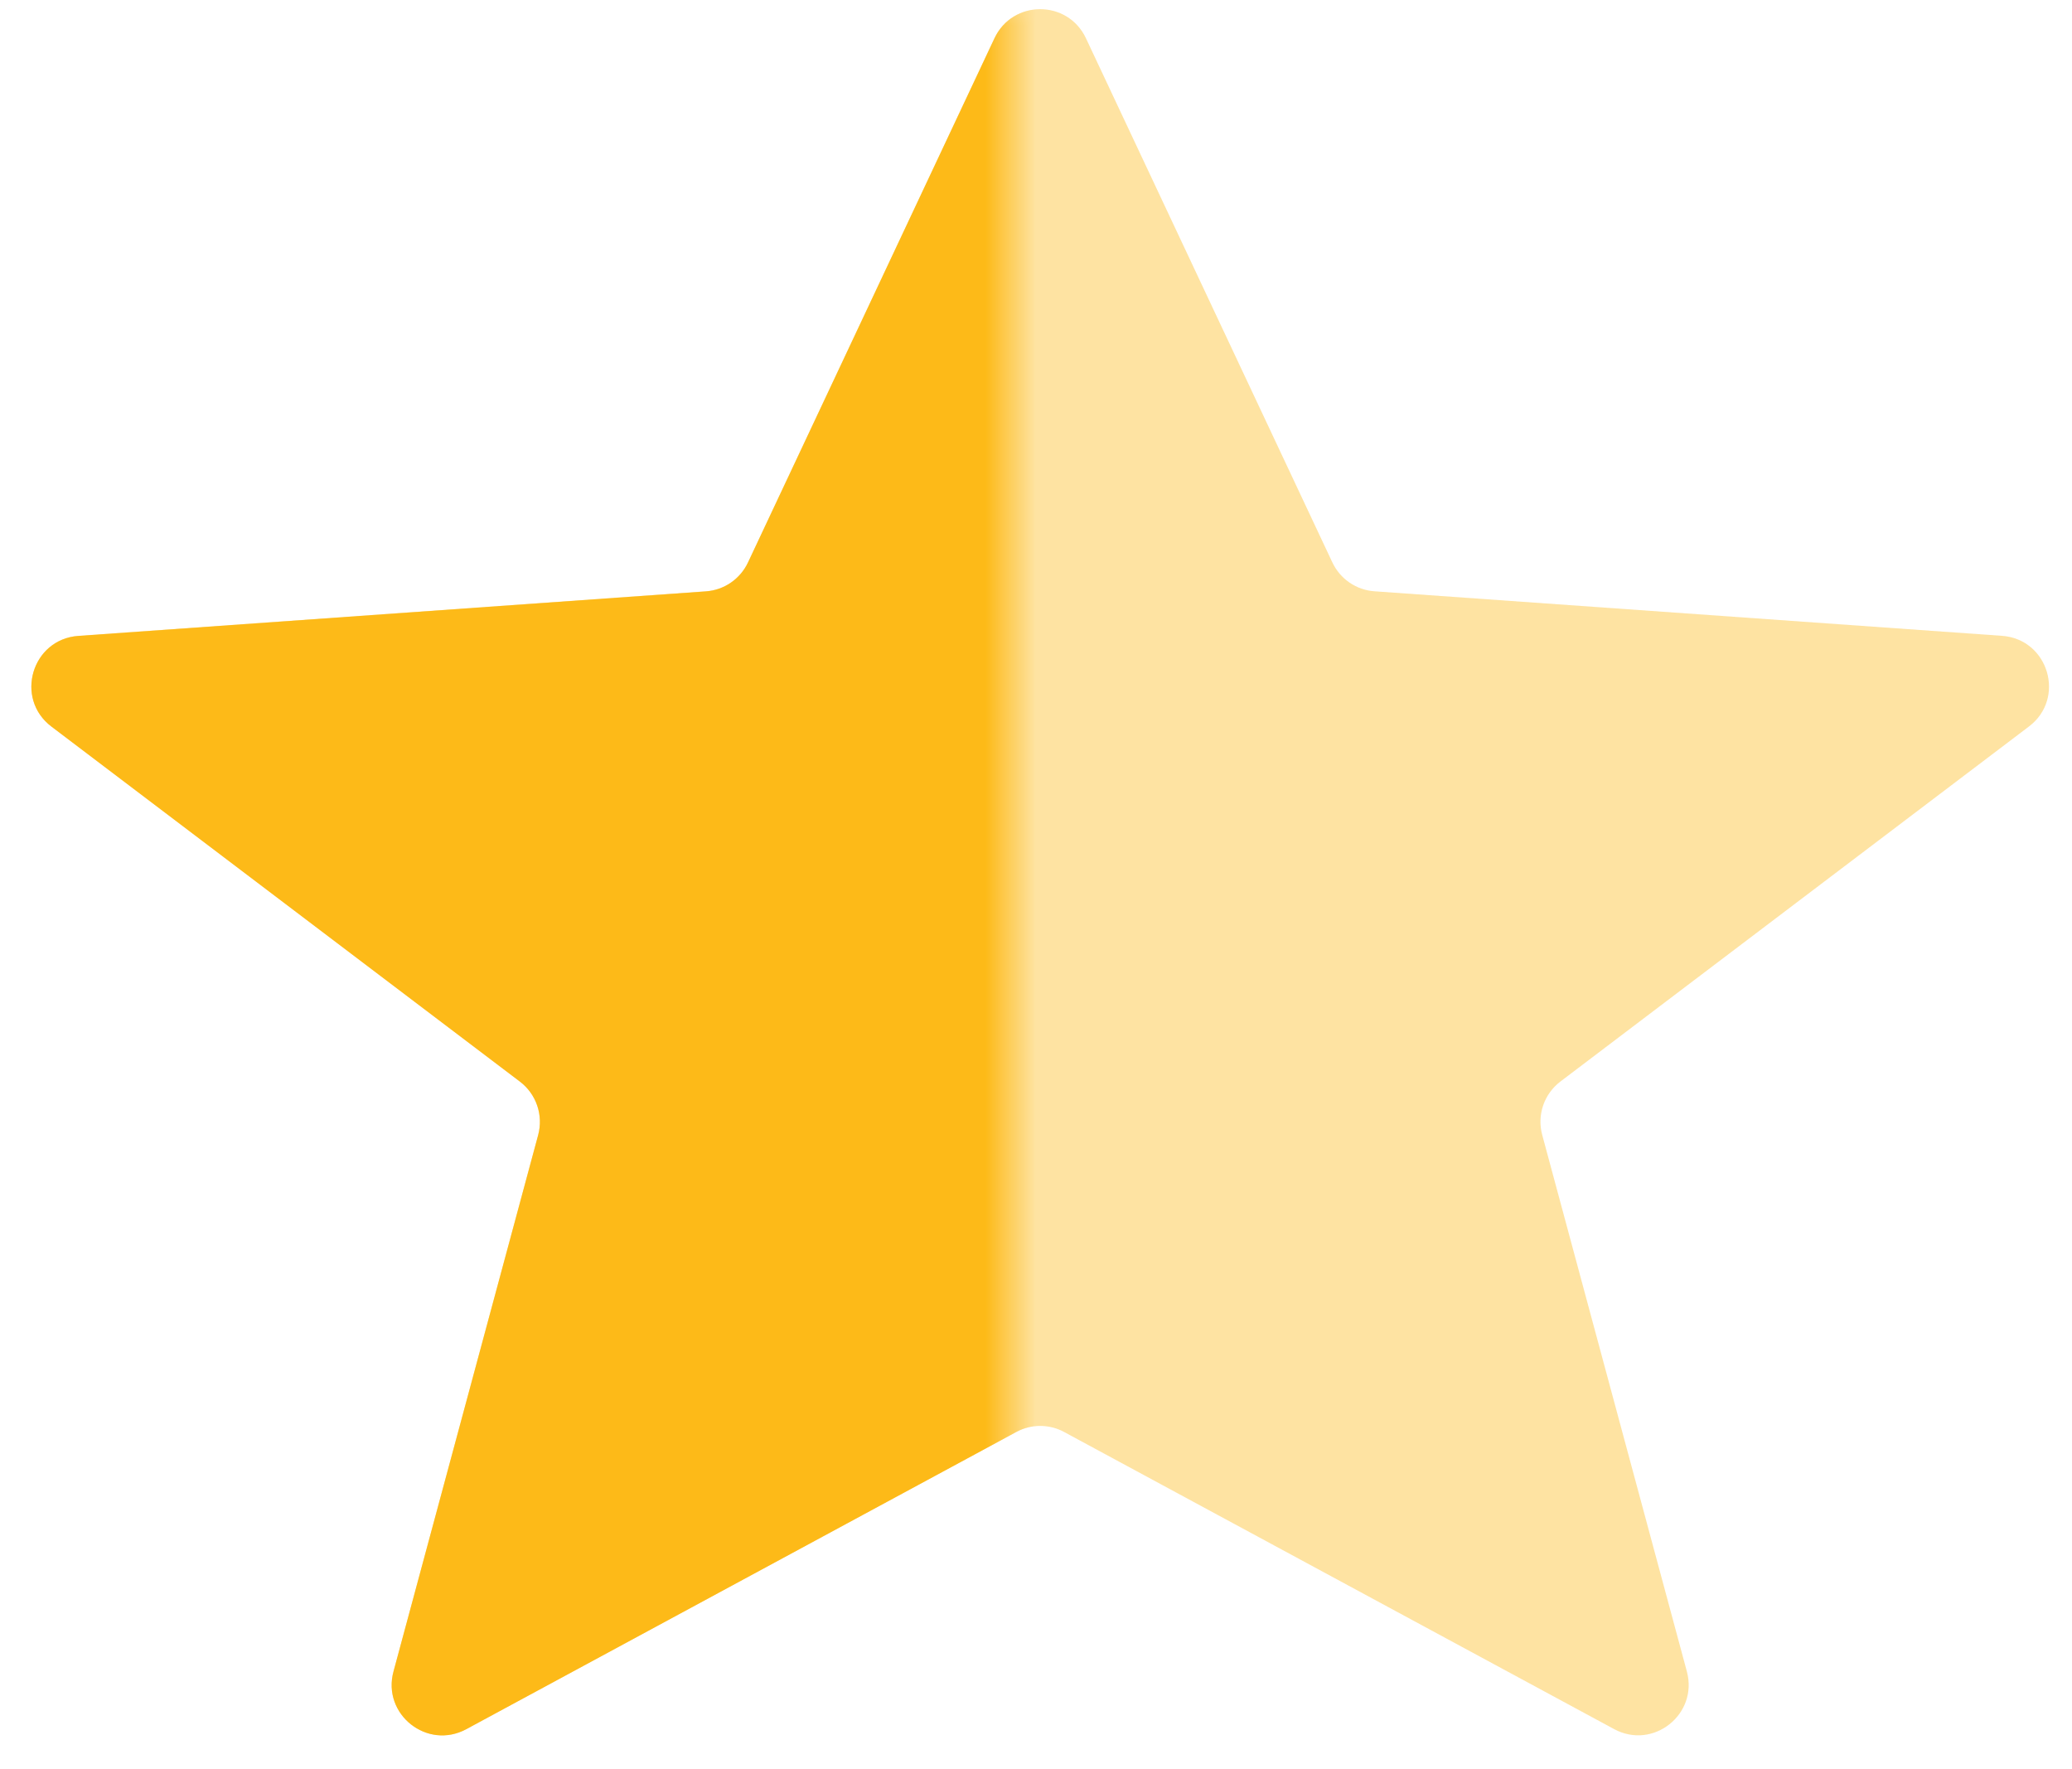 <svg width="41" height="35" viewBox="0 0 41 35" fill="none" xmlns="http://www.w3.org/2000/svg">
<path opacity="0.4" d="M19.678 0.756C20.038 -0.01 21.127 -0.01 21.488 0.756L26.364 11.126C26.518 11.454 26.837 11.673 27.198 11.698L39.614 12.579C40.535 12.644 40.884 13.816 40.148 14.373L30.878 21.396C30.553 21.642 30.41 22.06 30.517 22.454L33.379 33.068C33.608 33.916 32.711 34.626 31.939 34.208L21.058 28.331C20.761 28.17 20.404 28.17 20.107 28.331L9.227 34.208C8.454 34.626 7.557 33.916 7.786 33.068L10.649 22.454C10.755 22.06 10.612 21.642 10.287 21.396L1.018 14.373C0.282 13.816 0.63 12.644 1.551 12.579L13.967 11.698C14.328 11.673 14.647 11.454 14.801 11.126L19.678 0.756Z" fill="#FDBA18"/>
<mask id="mask0_0_8" style="mask-type:alpha" maskUnits="userSpaceOnUse" x="0" y="0" width="20" height="35">
<path d="M0 0H20V35H0V0Z" fill="#C4C4C4"/>
</mask>
<g mask="url(#mask0_0_8)">
<path d="M19.678 0.758C20.038 -0.008 21.127 -0.008 21.488 0.758L26.364 11.128C26.518 11.456 26.837 11.675 27.198 11.7L39.614 12.581C40.535 12.646 40.884 13.818 40.148 14.375L30.878 21.398C30.553 21.644 30.41 22.062 30.517 22.456L33.379 33.07C33.608 33.918 32.711 34.628 31.939 34.21L21.058 28.332C20.761 28.172 20.404 28.172 20.107 28.332L9.227 34.21C8.454 34.628 7.557 33.918 7.786 33.07L10.649 22.456C10.755 22.062 10.612 21.644 10.287 21.398L1.018 14.375C0.282 13.818 0.63 12.646 1.551 12.581L13.967 11.7C14.328 11.675 14.647 11.456 14.801 11.128L19.678 0.758Z" fill="#FDBA18"/>
</g>
</svg>
